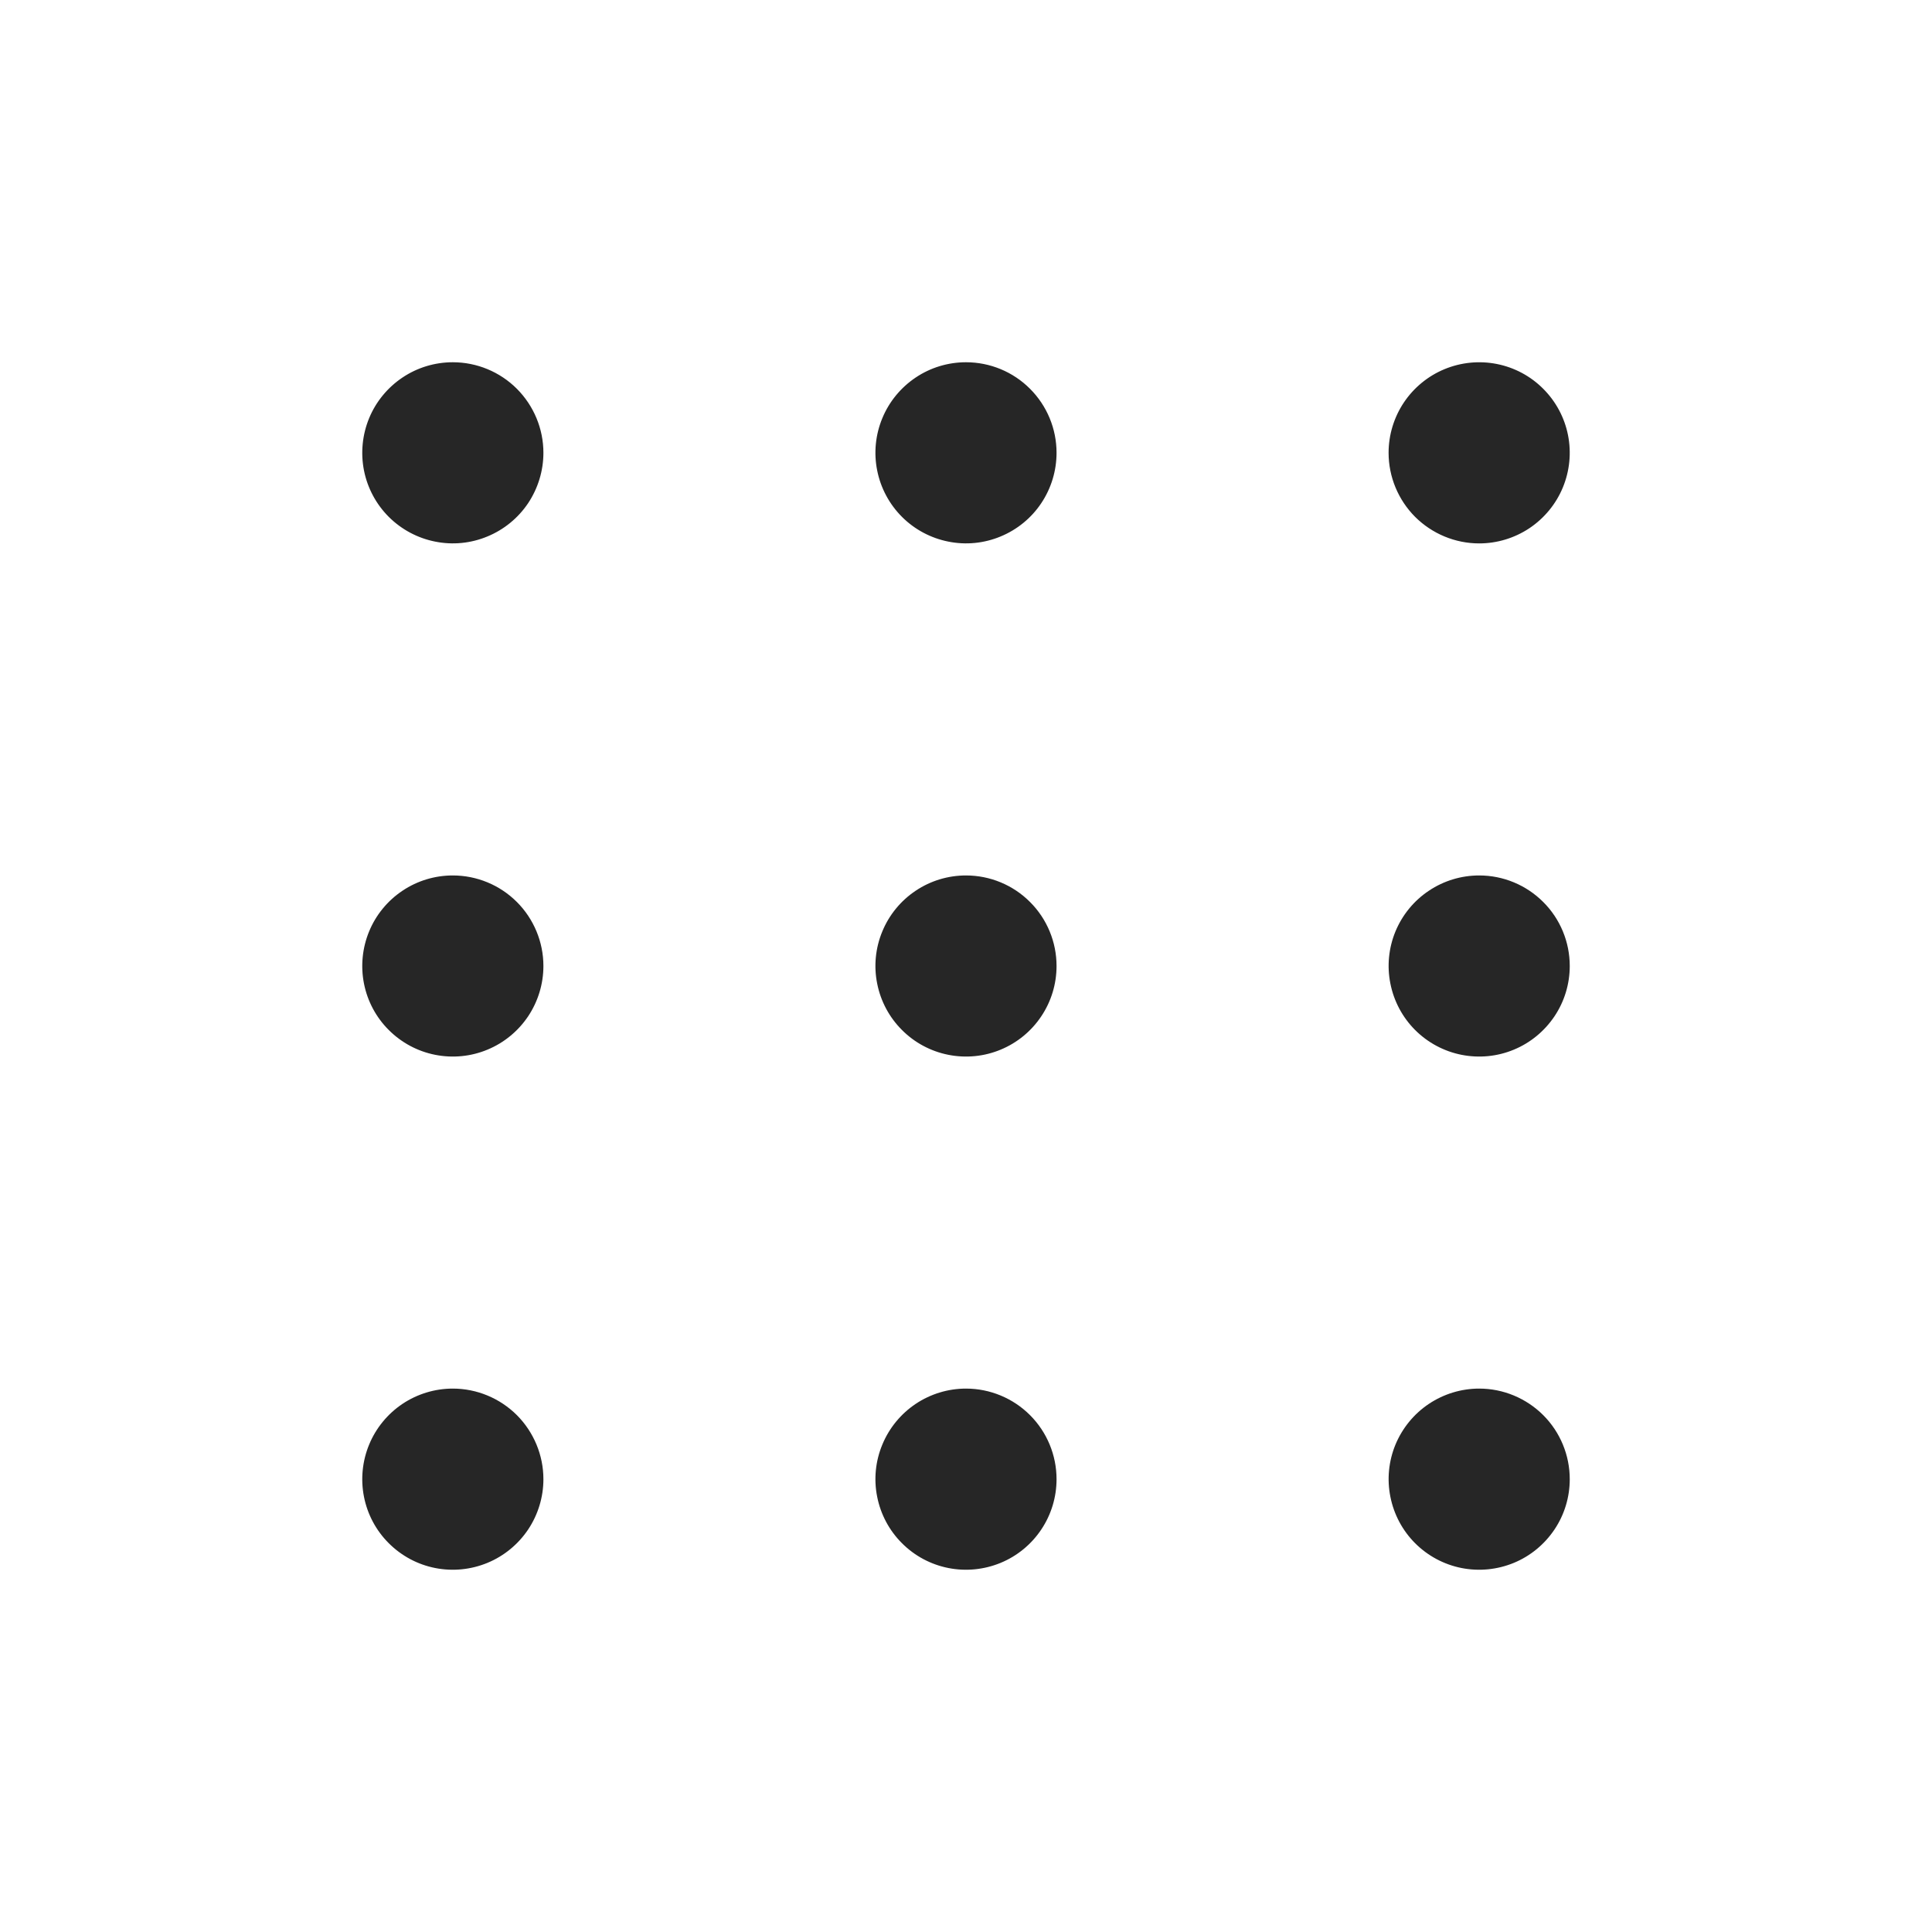 <svg width="30" height="30" viewBox="0 0 30 30" fill="none" xmlns="http://www.w3.org/2000/svg">
<path d="M8.438 7.031C8.438 7.309 8.355 7.581 8.201 7.813C8.046 8.044 7.826 8.224 7.569 8.33C7.312 8.437 7.03 8.465 6.757 8.41C6.484 8.356 6.234 8.222 6.037 8.026C5.84 7.829 5.706 7.578 5.652 7.306C5.598 7.033 5.626 6.75 5.732 6.493C5.838 6.236 6.019 6.017 6.25 5.862C6.481 5.707 6.753 5.625 7.031 5.625C7.404 5.625 7.762 5.773 8.026 6.037C8.289 6.301 8.438 6.658 8.438 7.031ZM15 5.625C14.722 5.625 14.45 5.707 14.219 5.862C13.988 6.017 13.807 6.236 13.701 6.493C13.594 6.75 13.566 7.033 13.621 7.306C13.675 7.578 13.809 7.829 14.006 8.026C14.202 8.222 14.453 8.356 14.726 8.41C14.998 8.465 15.281 8.437 15.538 8.33C15.795 8.224 16.015 8.044 16.169 7.813C16.324 7.581 16.406 7.309 16.406 7.031C16.406 6.658 16.258 6.301 15.994 6.037C15.731 5.773 15.373 5.625 15 5.625ZM22.969 8.438C23.247 8.438 23.519 8.355 23.75 8.201C23.981 8.046 24.162 7.826 24.268 7.569C24.374 7.312 24.402 7.03 24.348 6.757C24.294 6.484 24.16 6.234 23.963 6.037C23.767 5.84 23.516 5.706 23.243 5.652C22.97 5.598 22.688 5.626 22.431 5.732C22.174 5.838 21.954 6.019 21.799 6.25C21.645 6.481 21.562 6.753 21.562 7.031C21.562 7.404 21.711 7.762 21.974 8.026C22.238 8.289 22.596 8.438 22.969 8.438ZM7.031 13.594C6.753 13.594 6.481 13.676 6.25 13.831C6.019 13.985 5.838 14.205 5.732 14.462C5.626 14.719 5.598 15.002 5.652 15.274C5.706 15.547 5.84 15.798 6.037 15.994C6.234 16.191 6.484 16.325 6.757 16.379C7.03 16.433 7.312 16.406 7.569 16.299C7.826 16.193 8.046 16.012 8.201 15.781C8.355 15.55 8.438 15.278 8.438 15C8.438 14.627 8.289 14.269 8.026 14.006C7.762 13.742 7.404 13.594 7.031 13.594ZM15 13.594C14.722 13.594 14.45 13.676 14.219 13.831C13.988 13.985 13.807 14.205 13.701 14.462C13.594 14.719 13.566 15.002 13.621 15.274C13.675 15.547 13.809 15.798 14.006 15.994C14.202 16.191 14.453 16.325 14.726 16.379C14.998 16.433 15.281 16.406 15.538 16.299C15.795 16.193 16.015 16.012 16.169 15.781C16.324 15.55 16.406 15.278 16.406 15C16.406 14.627 16.258 14.269 15.994 14.006C15.731 13.742 15.373 13.594 15 13.594ZM22.969 13.594C22.691 13.594 22.419 13.676 22.188 13.831C21.956 13.985 21.776 14.205 21.669 14.462C21.563 14.719 21.535 15.002 21.59 15.274C21.644 15.547 21.778 15.798 21.974 15.994C22.171 16.191 22.422 16.325 22.694 16.379C22.967 16.433 23.25 16.406 23.507 16.299C23.764 16.193 23.983 16.012 24.138 15.781C24.293 15.55 24.375 15.278 24.375 15C24.375 14.627 24.227 14.269 23.963 14.006C23.699 13.742 23.342 13.594 22.969 13.594ZM7.031 21.562C6.753 21.562 6.481 21.645 6.25 21.799C6.019 21.954 5.838 22.174 5.732 22.431C5.626 22.688 5.598 22.97 5.652 23.243C5.706 23.516 5.84 23.767 6.037 23.963C6.234 24.16 6.484 24.294 6.757 24.348C7.03 24.402 7.312 24.374 7.569 24.268C7.826 24.162 8.046 23.981 8.201 23.75C8.355 23.519 8.438 23.247 8.438 22.969C8.438 22.596 8.289 22.238 8.026 21.974C7.762 21.711 7.404 21.562 7.031 21.562ZM15 21.562C14.722 21.562 14.45 21.645 14.219 21.799C13.988 21.954 13.807 22.174 13.701 22.431C13.594 22.688 13.566 22.97 13.621 23.243C13.675 23.516 13.809 23.767 14.006 23.963C14.202 24.16 14.453 24.294 14.726 24.348C14.998 24.402 15.281 24.374 15.538 24.268C15.795 24.162 16.015 23.981 16.169 23.75C16.324 23.519 16.406 23.247 16.406 22.969C16.406 22.596 16.258 22.238 15.994 21.974C15.731 21.711 15.373 21.562 15 21.562ZM22.969 21.562C22.691 21.562 22.419 21.645 22.188 21.799C21.956 21.954 21.776 22.174 21.669 22.431C21.563 22.688 21.535 22.97 21.59 23.243C21.644 23.516 21.778 23.767 21.974 23.963C22.171 24.16 22.422 24.294 22.694 24.348C22.967 24.402 23.25 24.374 23.507 24.268C23.764 24.162 23.983 23.981 24.138 23.75C24.293 23.519 24.375 23.247 24.375 22.969C24.375 22.596 24.227 22.238 23.963 21.974C23.699 21.711 23.342 21.562 22.969 21.562Z" fill="#262626"/>
</svg>
